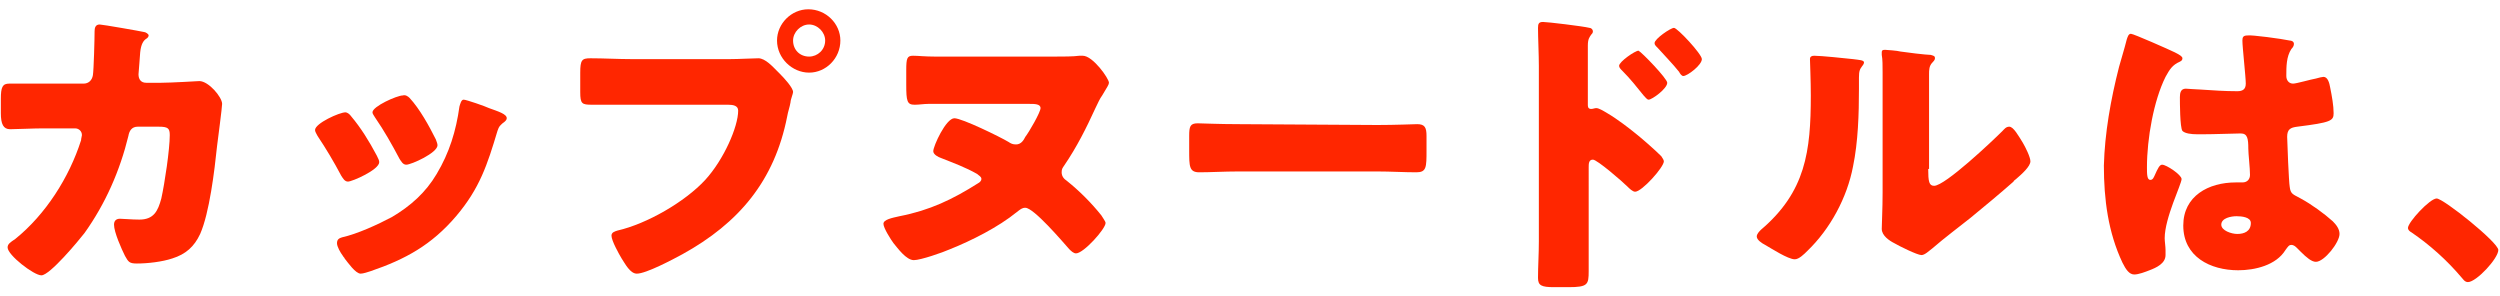 <?xml version="1.0" encoding="utf-8"?>
<!-- Generator: Adobe Illustrator 24.1.0, SVG Export Plug-In . SVG Version: 6.00 Build 0)  -->
<svg version="1.1" id="レイヤー_1" xmlns="http://www.w3.org/2000/svg" xmlns:xlink="http://www.w3.org/1999/xlink" x="0px"
	 y="0px" viewBox="0 0 296 35" style="enable-background:new 0 0 296 35;" xml:space="preserve">
<style type="text/css">
	.st0{fill:#FF2600;}
</style>
<g>
	<path class="st0" d="M9.9,9.9c0.6,0,1-0.4,1.1-1s0.2-4.3,0.2-5.2c0-0.4,0.1-0.8,0.6-0.8c0.3,0,4.9,0.8,5.3,0.9
		c0.1,0,0.5,0.2,0.5,0.4c0,0.1-0.1,0.3-0.3,0.4c-0.3,0.2-0.6,0.6-0.7,1.6c0,0.3-0.2,2.4-0.2,2.6c0,0.6,0.3,1,0.9,1h1.8
		c1.1,0,4.5-0.2,4.5-0.2c1.1,0,2.7,1.9,2.7,2.7c0,0.4-0.5,4.2-0.6,5c-0.3,2.9-0.9,7.9-2,10.4c-0.7,1.5-1.7,2.4-3.3,2.9
		c-1.2,0.4-2.9,0.6-4.2,0.6c-0.9,0-1-0.2-1.4-0.9c-0.4-0.8-1.3-2.8-1.3-3.7c0-0.5,0.3-0.7,0.7-0.7s1.4,0.1,2.3,0.1
		c1.7,0,2.2-1,2.6-2.5c0.4-1.8,1-5.8,1-7.5c0-0.8-0.2-1-1.3-1h-2.5c-0.7,0-1,0.5-1.1,1.1c-1,4.1-2.7,8-5.2,11.5
		c-0.7,0.9-4.1,5-5.1,5c-0.9,0-4-2.4-4-3.3c0-0.4,0.3-0.6,0.9-1c3.6-2.9,6.4-7.3,7.8-11.7c0-0.2,0.1-0.5,0.1-0.6
		c0-0.5-0.4-0.8-0.8-0.8H5c-1,0-3.2,0.1-3.8,0.1c-0.8,0-1.1-0.6-1.1-1.9v-1.7c0-1.4,0.2-1.8,1-1.8c1,0,2,0,3,0c0.3,0,0.5,0,0.8,0
		L9.9,9.9z"/>
	<path class="st0" d="M44.6,18.4c0.2,0.4,0.3,0.6,0.3,0.8c0,0.9-3.2,2.3-3.7,2.3c-0.4,0-0.6-0.4-0.8-0.7c-0.9-1.7-1.8-3.2-2.8-4.7
		c-0.1-0.2-0.3-0.5-0.3-0.7c0-0.8,2.9-2.1,3.6-2.1c0.2,0,0.5,0.2,0.7,0.5C42.7,15.1,43.7,16.7,44.6,18.4z M57.9,12.8
		C59,13.2,60,13.5,60,14c0,0.2-0.2,0.4-0.5,0.6c-0.3,0.3-0.4,0.3-0.6,0.9c-1.2,4-2.1,6.8-4.9,10.1c-2.9,3.4-6,5.1-10.1,6.5
		c-0.3,0.1-0.9,0.3-1.2,0.3c-0.6,0-1.5-1.3-1.9-1.8c0-0.1-0.1-0.1-0.2-0.3c-0.3-0.4-0.7-1.1-0.7-1.5c0-0.5,0.3-0.6,0.6-0.7
		c1.8-0.4,4.2-1.5,5.9-2.4c2.2-1.3,4-2.9,5.3-5.1c1.5-2.5,2.3-5.1,2.7-8c0.1-0.3,0.2-0.8,0.5-0.8S57.5,12.6,57.9,12.8z M48.5,11.6
		c1.2,1.3,2.3,3.3,3.1,4.9c0.1,0.3,0.2,0.5,0.2,0.7c0,0.9-3.1,2.3-3.7,2.3c-0.4,0-0.6-0.4-0.8-0.7c-0.9-1.7-1.8-3.3-2.9-4.9
		c-0.1-0.2-0.3-0.4-0.3-0.6c0-0.7,2.9-2,3.6-2C48,11.2,48.3,11.4,48.5,11.6z"/>
	<path class="st0" d="M86.4,7c1.1,0,2.7-0.1,3.4-0.1c0.8,0,1.7,1,2.2,1.5l0.3,0.3c0.6,0.6,1.6,1.7,1.6,2.2c0,0.2-0.3,0.9-0.3,1.2
		c-0.1,0.6-0.3,1.1-0.4,1.7c-1.5,7.6-5.7,12.6-12.4,16.3c-1.1,0.6-4.3,2.3-5.4,2.3c-0.8,0-1.4-1.2-1.8-1.8c-0.3-0.5-1.2-2.1-1.2-2.7
		c0-0.4,0.4-0.5,0.7-0.6c3.5-0.8,8-3.4,10.4-6c2.2-2.4,3.9-6.3,3.9-8.2c0-0.6-0.6-0.7-1.2-0.7H74.7c-1.5,0-3.1,0-4.6,0
		c-1.2,0-1.4-0.1-1.4-1.5V8.6c0-1.5,0.2-1.7,1.2-1.7c1.6,0,3.3,0.1,4.9,0.1C74.8,7,86.4,7,86.4,7z M99.5,4.8c0,2.1-1.7,3.8-3.7,3.8
		S92,6.9,92,4.8c0-2,1.7-3.7,3.7-3.7C97.8,1.1,99.5,2.8,99.5,4.8z M93.9,4.8c0,1.1,0.8,1.9,1.9,1.9c1,0,1.9-0.8,1.9-1.9
		c0-1-0.9-1.9-1.9-1.9S93.9,3.8,93.9,4.8z"/>
	<path class="st0" d="M124.9,6.7c0.9,0,2.2,0,2.9-0.1c0.1,0,0.3,0,0.4,0c1.2,0,3.1,2.7,3.1,3.2c0,0.2-0.2,0.5-0.8,1.5
		c-0.3,0.4-0.5,0.9-0.8,1.5c-1.1,2.4-2.2,4.6-3.7,6.8c-0.2,0.3-0.3,0.4-0.3,0.8c0,0.5,0.3,0.8,0.6,1c1.5,1.2,2.9,2.6,4.1,4.1
		c0.1,0.2,0.5,0.7,0.5,0.9c0,0.7-2.6,3.6-3.5,3.6c-0.3,0-0.6-0.3-0.8-0.5c-0.8-0.9-4.2-4.9-5.2-4.9c-0.4,0-0.6,0.2-1,0.5
		c-2.2,1.8-5.4,3.4-7.9,4.4c-0.9,0.4-3.5,1.3-4.3,1.3c-0.9,0-1.9-1.4-2.4-2c-0.3-0.4-1.2-1.8-1.2-2.3s1-0.7,1.9-0.9
		c3.6-0.7,6.3-2,9.3-3.9c0.2-0.1,0.4-0.3,0.4-0.5c0-0.3-0.3-0.4-0.5-0.6c-1.4-0.8-2.8-1.3-4.3-1.9c-0.3-0.1-0.9-0.4-0.9-0.8
		c0-0.6,1.5-3.9,2.5-3.9c0.9,0,5.4,2.2,6.4,2.8c0.3,0.2,0.5,0.3,0.9,0.3c0.6,0,0.9-0.5,1.1-0.9c0.4-0.5,1.8-2.9,1.8-3.4
		s-0.7-0.5-1.3-0.5h-8.7c-1.1,0-2.2,0-3.3,0c-0.5,0-1.1,0.1-1.6,0.1c-0.9,0-1-0.4-1-2.4V8.3c0-1.4,0.1-1.7,0.8-1.7
		c0.6,0,1.4,0.1,2.6,0.1C110.7,6.7,124.9,6.7,124.9,6.7z"/>
	<path class="st0" d="M163.1,14.8c2.1,0,4.4-0.1,4.7-0.1c0.9,0,1.1,0.4,1.1,1.4v1.7c0,2,0,2.6-1.2,2.6c-1.4,0-3.1-0.1-4.6-0.1h-16.5
		c-1.6,0-3.3,0.1-4.6,0.1c-1.2,0-1.2-0.7-1.2-2.6v-1.7c0-1.1,0.1-1.5,1-1.5c0.5,0,2.5,0.1,4.8,0.1L163.1,14.8L163.1,14.8z"/>
	<path class="st0" d="M188.1,28.5c0,1.2,0,2.4,0,3.6c0,1.6-0.1,1.9-2.4,1.9H184c-1.5,0-1.9-0.2-1.9-1.1c0-1.4,0.1-2.8,0.1-4.3V7.8
		c0-1.3-0.1-3.4-0.1-4.5c0-0.5,0.1-0.7,0.6-0.7s4.7,0.5,5.5,0.7c0.2,0,0.4,0.2,0.4,0.4s-0.1,0.3-0.2,0.4c-0.2,0.3-0.4,0.5-0.4,1.3v7
		c0,0.2,0,0.5,0.4,0.5c0.2,0,0.4-0.1,0.6-0.1c0.3,0,0.8,0.3,1.3,0.6c1.2,0.7,2.6,1.8,3.1,2.2c0.9,0.7,2.5,2.1,3.3,2.9
		c0.1,0.2,0.3,0.4,0.3,0.6c0,0.7-2.6,3.6-3.4,3.6c-0.3,0-0.7-0.4-0.9-0.6c-0.6-0.6-3.6-3.2-4.1-3.2s-0.5,0.5-0.5,0.9L188.1,28.5
		L188.1,28.5z M197.4,9.8c0,0.7-1.8,2-2.2,2c-0.2,0-0.4-0.3-0.6-0.5c-0.8-1-1.6-2-2.5-2.9c-0.2-0.2-0.4-0.4-0.4-0.6
		c0-0.5,1.9-1.8,2.3-1.8C194.4,6.2,197.4,9.3,197.4,9.8z M201.5,7c0,0.7-1.7,2-2.2,2c-0.2,0-0.4-0.3-0.5-0.5c-0.8-1-1.7-1.9-2.5-2.8
		c-0.3-0.3-0.4-0.4-0.4-0.6c0-0.5,1.9-1.8,2.3-1.8S201.5,6.4,201.5,7z"/>
	<path class="st0" d="M219.4,7c0.7,0.1,1.3,0.1,1.3,0.4c0,0.1-0.1,0.3-0.2,0.4c-0.3,0.4-0.4,0.6-0.4,1.4c0,0.4,0,0.9,0,1.3
		c0,3-0.1,6.3-0.7,9.2c-0.7,3.7-2.7,7.4-5.4,10c-0.4,0.4-1,1-1.5,1c-0.8,0-2.8-1.3-3.5-1.7c-0.4-0.2-1-0.6-1-1
		c0-0.3,0.3-0.6,0.5-0.8c5.3-4.5,5.9-9.3,5.9-15.9c0-1.7-0.1-4.1-0.1-4.3c0-0.3,0.2-0.4,0.5-0.4C215.6,6.6,218.5,6.9,219.4,7z
		 M228.3,20c0,1.5,0.1,2,0.7,2c1.3,0,6.9-5.3,8.1-6.5c0.2-0.2,0.4-0.5,0.8-0.5c0.5,0,1.1,1.1,1.6,1.9c0.3,0.5,0.9,1.7,0.9,2.2
		c0,0.6-1,1.5-1.7,2.1c-0.1,0.1-0.3,0.2-0.3,0.3c-1.7,1.5-3.4,2.9-5.1,4.3c-1.5,1.2-3,2.3-4.5,3.6c-0.4,0.3-0.9,0.8-1.3,0.8
		c-0.5,0-2.7-1.1-3.2-1.4c-0.6-0.3-1.5-0.9-1.5-1.7c0-0.7,0.1-2.3,0.1-4.3V11.6c0-0.7,0-1.9,0-3c0-0.8,0-1.6-0.1-2.1
		c0-0.1,0-0.2,0-0.3c0-0.3,0.2-0.3,0.4-0.3c0.1,0,1.5,0.1,1.8,0.2c0.6,0.1,3.1,0.4,3.6,0.4c0.3,0.1,0.5,0.1,0.5,0.4
		c0,0.2-0.2,0.4-0.3,0.5c-0.4,0.4-0.4,0.9-0.4,1.4c0,1.1,0,2.2,0,3.2v8H228.3z"/>
	<path class="st0" d="M250.9,7.9c0.3-1.1,0.6-2,0.9-3.2c0.1-0.3,0.2-0.7,0.5-0.7s4.6,1.9,5.2,2.2s0.9,0.5,0.9,0.7s-0.1,0.3-0.3,0.4
		c-0.9,0.4-1.2,0.9-1.7,1.8c-1.4,2.8-2.2,7.3-2.2,10.7c0,0.8,0,1.5,0.4,1.5c0.3,0,0.4-0.3,0.5-0.5c0.4-0.9,0.6-1.3,0.9-1.3
		c0.5,0,2.3,1.2,2.3,1.7c0,0.6-2,4.6-2,7c0,0.4,0.1,1,0.1,1.4c0,0.2,0,0.5,0,0.6c0,1-1.1,1.5-1.9,1.8c-0.5,0.2-1.3,0.5-1.8,0.5
		c-0.6,0-1-0.6-1.4-1.4c-1.7-3.6-2.2-7.5-2.2-11.5C249.2,15.8,249.9,11.8,250.9,7.9z M271.1,4.8c0.2,0,0.5,0.1,0.5,0.4
		c0,0.2-0.1,0.4-0.3,0.6c-0.6,0.9-0.6,2.1-0.6,3.2c0,0.5,0.3,0.9,0.8,0.9c0.4,0,2.1-0.5,2.7-0.6c0.3-0.1,0.8-0.2,0.9-0.2
		c0.5,0,0.7,0.7,0.8,1.3c0.2,1,0.4,2.1,0.4,3S276,14.5,272,15c-0.8,0.1-1.2,0.3-1.2,1.2c0,0.5,0.2,5.4,0.3,5.9
		c0.1,0.9,0.4,0.9,1.3,1.4c1.3,0.7,2.8,1.8,3.8,2.7c0.4,0.4,0.8,0.9,0.8,1.5c0,1-1.8,3.3-2.8,3.3c-0.5,0-1.1-0.5-1.8-1.2
		c-0.1-0.1-0.3-0.3-0.4-0.4c-0.2-0.2-0.4-0.4-0.7-0.4c-0.3,0-0.4,0.2-0.7,0.6c-1.1,1.8-3.6,2.4-5.6,2.4c-3.3,0-6.5-1.6-6.5-5.3
		c0-3.5,3-5.1,6.2-5.1h0.8c0.6,0,0.9-0.4,0.9-0.9c0-0.8-0.2-2.5-0.2-3.1c0-1.2-0.1-1.8-0.9-1.8c-0.6,0-3.1,0.1-4.6,0.1h-0.5
		c-0.8,0-1.5-0.1-1.8-0.4c-0.3-0.4-0.3-3.4-0.3-4c0-0.5,0.1-1,0.7-1c0.2,0,1.3,0.1,1.7,0.1c1.5,0.1,2.9,0.2,4.4,0.2
		c0.6,0,1-0.2,1-0.9c0-0.8-0.4-4.3-0.4-5.1c0-0.4,0.1-0.6,0.6-0.6C266.5,4.1,270.2,4.6,271.1,4.8z M263,26.6c0,0.7,1.2,1.1,1.9,1.1
		c0.8,0,1.6-0.3,1.6-1.3c0-0.7-1.1-0.8-1.7-0.8S263,25.8,263,26.6z"/>
	<path class="st0" d="M295.8,29.6c0,1-2.6,3.8-3.6,3.8c-0.4,0-0.6-0.4-0.8-0.6c-1.7-2-3.7-3.8-5.9-5.3c-0.2-0.1-0.4-0.3-0.4-0.5
		c0-0.7,2.6-3.5,3.4-3.5C289.3,23.5,295.8,28.7,295.8,29.6z"/>
</g>
</svg>
